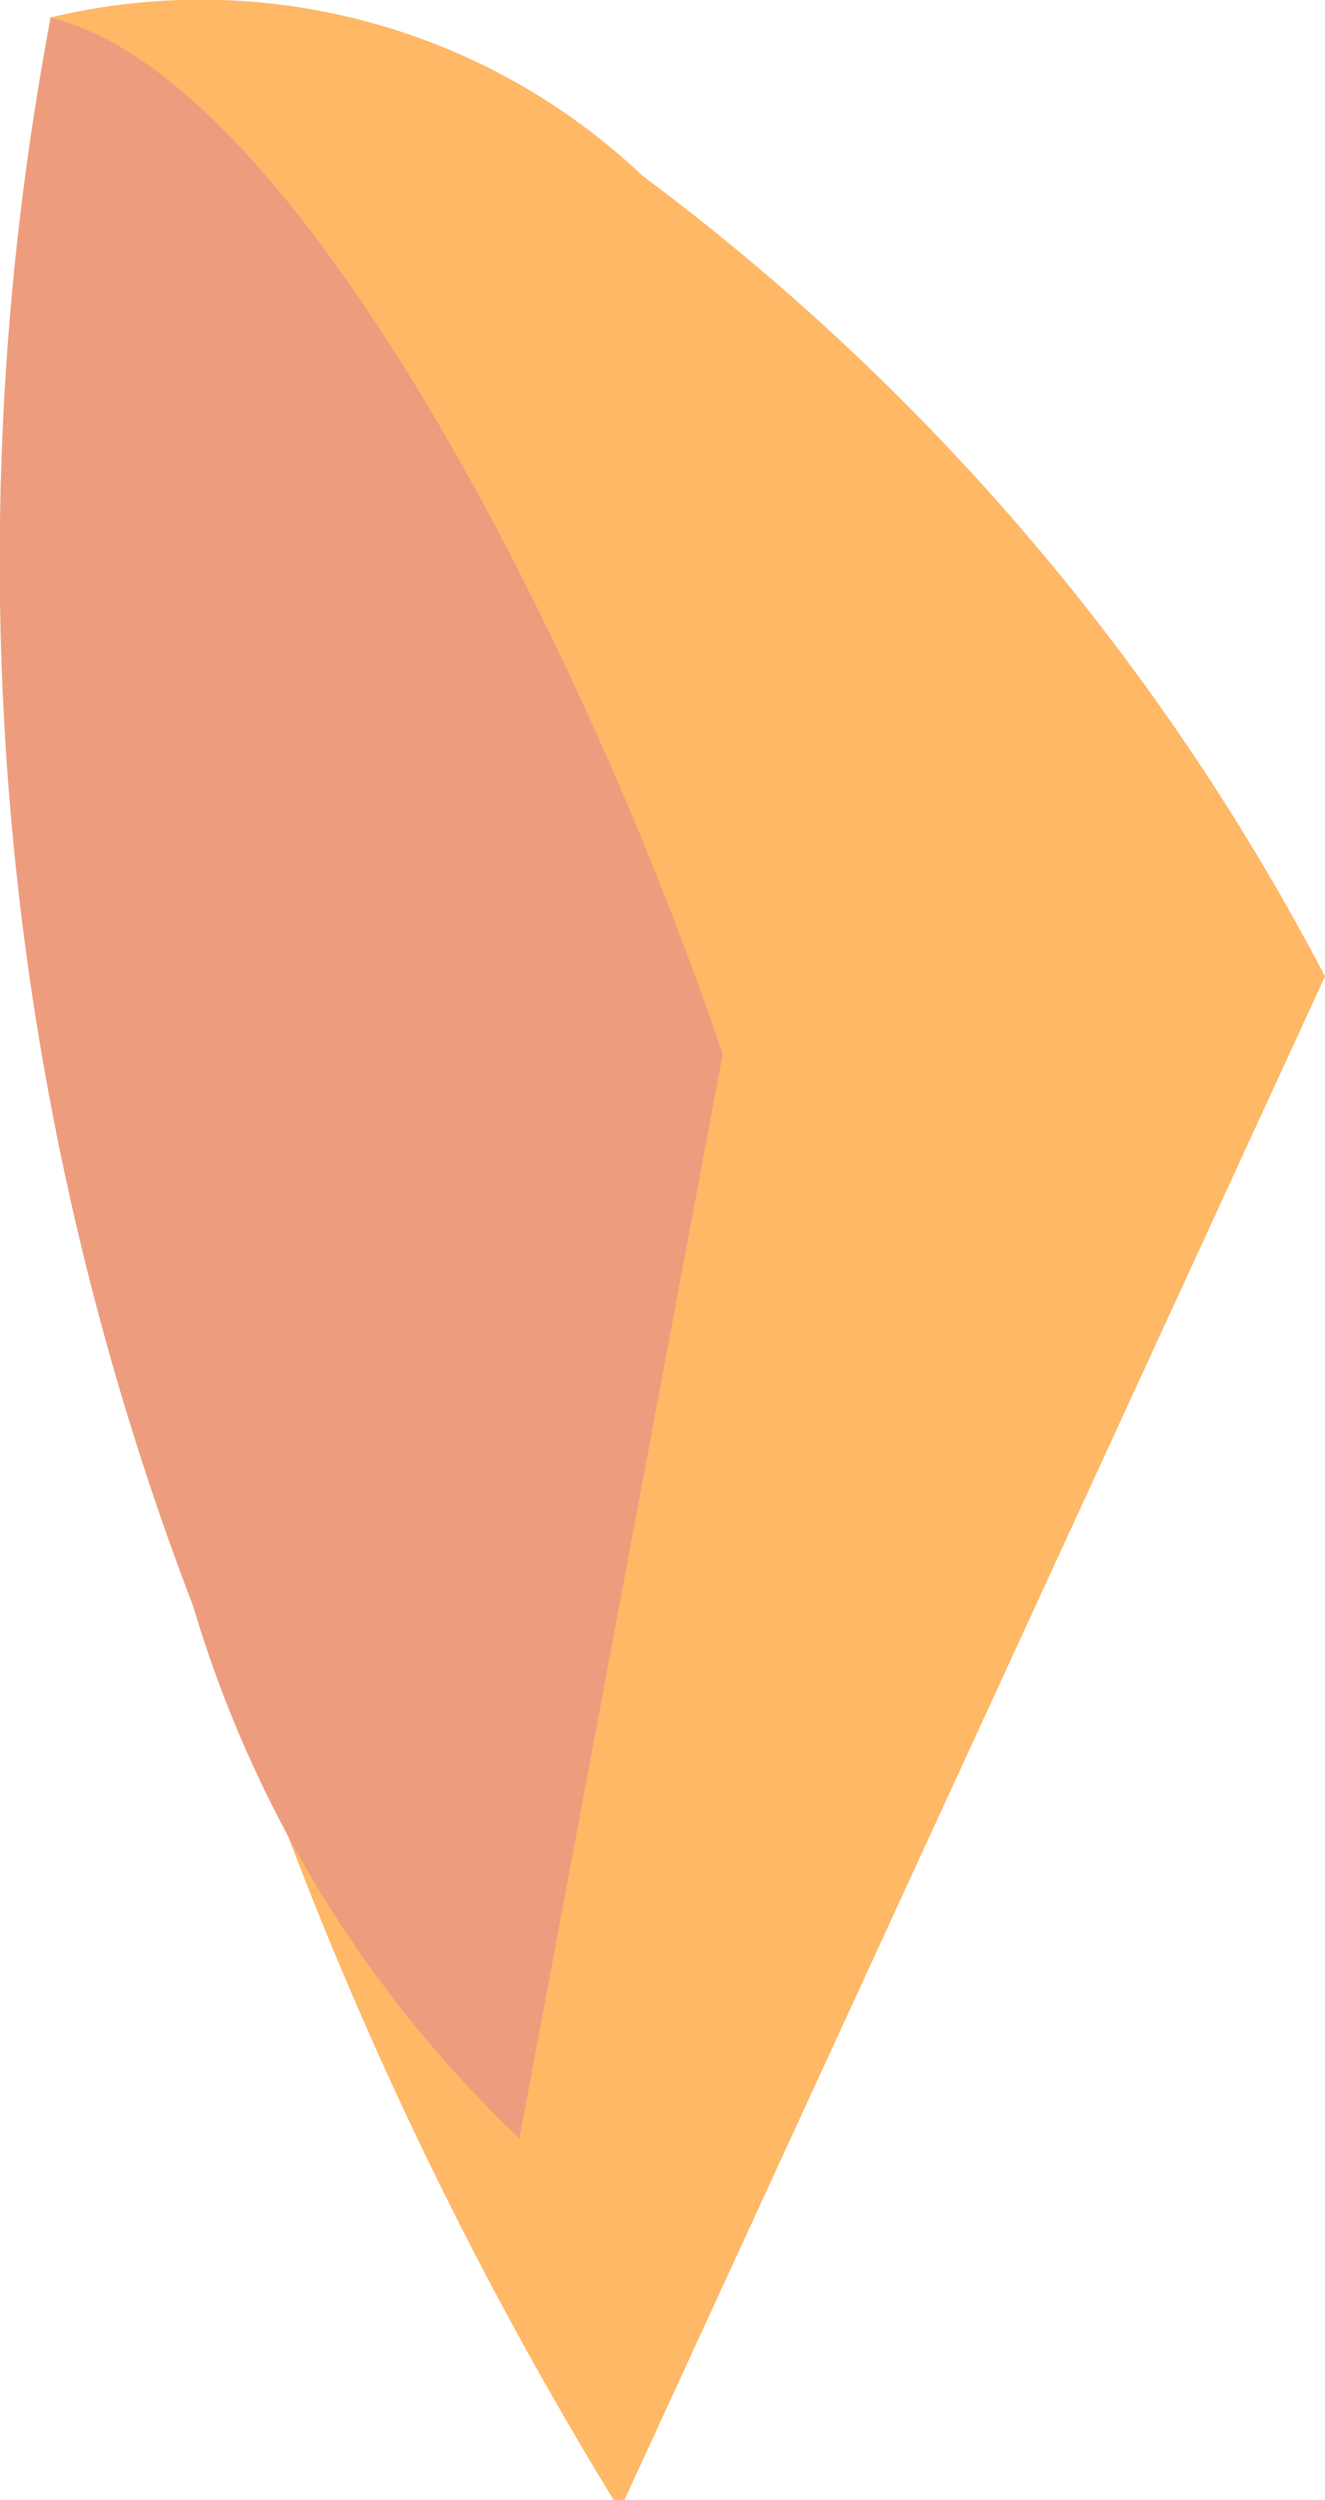 <svg xmlns="http://www.w3.org/2000/svg" viewBox="0 0 5.28 9.96"><g id="Layer_2" data-name="Layer 2"><g id="Group_5197" data-name="Group 5197"><path id="Path_16133" data-name="Path 16133" d="M5.28,3.89A9.41,9.41,0,0,0,2.56.7,2.56,2.56,0,0,0,.2.07,15.83,15.83,0,0,0,2.47,10Z" style="fill:#ffb866"/><path id="Path_16134" data-name="Path 16134" d="M.2.07h0C1.2.31,2.35,2.63,2.88,4.2L2.07,8.52A4.81,4.81,0,0,1,.77,6.4,11.64,11.64,0,0,1,.2.08" style="fill:#ed9d7d"/></g></g></svg>